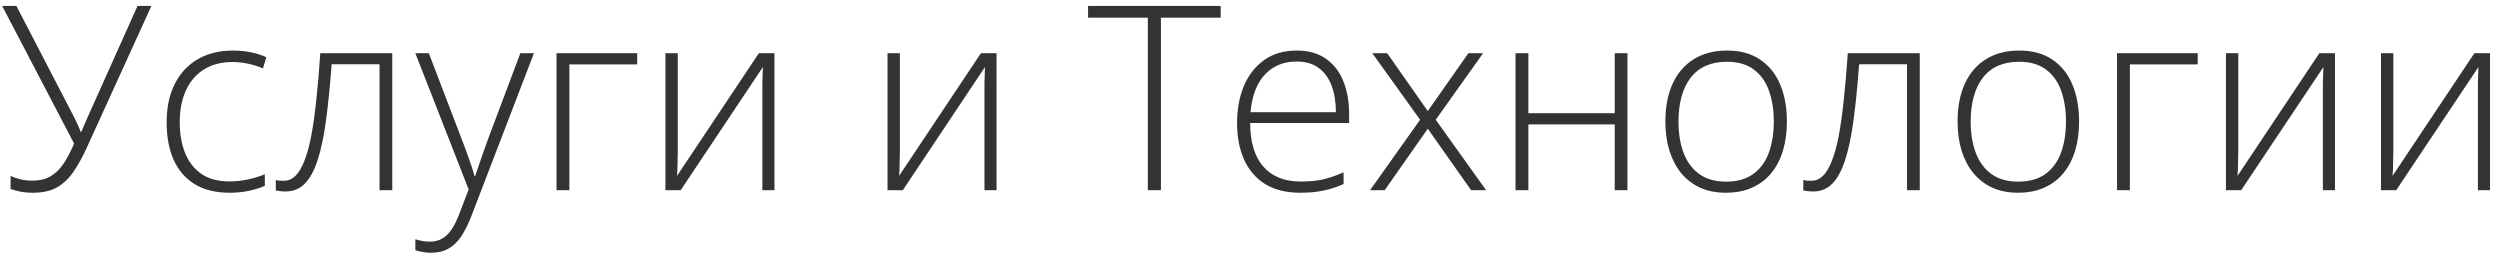 <?xml version="1.0" encoding="UTF-8"?> <svg xmlns="http://www.w3.org/2000/svg" width="184" height="19" viewBox="0 0 184 19" fill="none"><path d="M11.142 0.437L6.374 10.901C6.07 11.563 5.749 12.141 5.409 12.636C5.075 13.131 4.673 13.514 4.203 13.787C3.733 14.053 3.145 14.185 2.44 14.185C2.069 14.185 1.75 14.158 1.484 14.102C1.218 14.046 0.983 13.981 0.779 13.907V12.942C1.008 13.054 1.256 13.14 1.521 13.202C1.787 13.264 2.075 13.295 2.384 13.295C2.91 13.295 3.352 13.19 3.711 12.979C4.076 12.769 4.394 12.463 4.667 12.061C4.939 11.653 5.202 11.155 5.455 10.567L0.158 0.437H1.206L5.409 8.536C5.483 8.672 5.548 8.805 5.604 8.935C5.665 9.058 5.724 9.185 5.78 9.315C5.835 9.439 5.891 9.572 5.947 9.714H5.984C6.033 9.596 6.086 9.473 6.142 9.343C6.197 9.207 6.253 9.074 6.309 8.944C6.364 8.814 6.417 8.696 6.466 8.591L10.122 0.437H11.142ZM16.885 14.185C15.883 14.185 15.036 13.978 14.343 13.564C13.656 13.143 13.137 12.546 12.784 11.773C12.438 10.994 12.265 10.073 12.265 9.009C12.265 7.902 12.466 6.955 12.868 6.17C13.27 5.378 13.836 4.772 14.565 4.352C15.295 3.931 16.152 3.721 17.135 3.721C17.618 3.721 18.066 3.764 18.48 3.851C18.895 3.937 19.269 4.058 19.603 4.212L19.352 5.038C19.006 4.883 18.638 4.766 18.248 4.686C17.859 4.605 17.485 4.565 17.126 4.565C16.297 4.565 15.592 4.747 15.011 5.112C14.435 5.471 13.993 5.984 13.684 6.652C13.381 7.314 13.229 8.097 13.229 9C13.229 9.847 13.359 10.598 13.619 11.254C13.879 11.903 14.278 12.417 14.816 12.794C15.354 13.165 16.044 13.351 16.885 13.351C17.373 13.351 17.837 13.301 18.276 13.202C18.722 13.103 19.127 12.976 19.492 12.822V13.675C19.164 13.824 18.784 13.944 18.351 14.037C17.924 14.136 17.435 14.185 16.885 14.185ZM28.871 14H27.934V4.732H24.409C24.291 6.321 24.152 7.707 23.991 8.888C23.83 10.063 23.623 11.037 23.37 11.81C23.116 12.578 22.801 13.15 22.423 13.527C22.046 13.904 21.579 14.093 21.023 14.093C20.862 14.093 20.719 14.084 20.596 14.065C20.472 14.053 20.373 14.034 20.299 14.009V13.248C20.373 13.267 20.456 13.283 20.549 13.295C20.642 13.301 20.756 13.304 20.893 13.304C21.208 13.304 21.489 13.187 21.737 12.952C21.984 12.71 22.204 12.345 22.395 11.857C22.593 11.368 22.764 10.753 22.906 10.011C23.048 9.262 23.172 8.381 23.277 7.367C23.388 6.352 23.487 5.202 23.574 3.916H28.871V14ZM30.569 3.916H31.561L34.011 10.317C34.159 10.694 34.289 11.044 34.4 11.365C34.518 11.681 34.62 11.971 34.706 12.237C34.793 12.497 34.864 12.735 34.92 12.952H34.976C35.068 12.667 35.192 12.302 35.347 11.857C35.501 11.405 35.678 10.905 35.876 10.354L38.297 3.916H39.299L34.697 15.893C34.475 16.474 34.23 16.966 33.964 17.368C33.698 17.776 33.386 18.082 33.027 18.286C32.669 18.496 32.236 18.602 31.729 18.602C31.5 18.602 31.293 18.583 31.107 18.546C30.921 18.515 30.742 18.472 30.569 18.416V17.609C30.73 17.658 30.894 17.699 31.061 17.73C31.234 17.767 31.422 17.785 31.627 17.785C31.979 17.785 32.282 17.711 32.536 17.562C32.795 17.42 33.027 17.198 33.231 16.895C33.435 16.591 33.627 16.205 33.807 15.735L34.493 13.944L30.569 3.916ZM46.897 3.916V4.741H41.906V14H40.959V3.916H46.897ZM49.884 3.916V11.161C49.884 11.303 49.881 11.449 49.875 11.597C49.875 11.746 49.872 11.897 49.866 12.052C49.866 12.206 49.863 12.358 49.856 12.506C49.85 12.655 49.841 12.8 49.829 12.942L55.85 3.916H57V14H56.109V6.689C56.109 6.504 56.109 6.312 56.109 6.114C56.116 5.91 56.122 5.709 56.128 5.511C56.134 5.307 56.14 5.115 56.147 4.936L50.098 14H48.975V3.916H49.884ZM66.231 3.916V11.161C66.231 11.303 66.228 11.449 66.222 11.597C66.222 11.746 66.219 11.897 66.212 12.052C66.212 12.206 66.209 12.358 66.203 12.506C66.197 12.655 66.188 12.8 66.175 12.942L72.196 3.916H73.347V14H72.456V6.689C72.456 6.504 72.456 6.312 72.456 6.114C72.462 5.91 72.468 5.709 72.475 5.511C72.481 5.307 72.487 5.115 72.493 4.936L66.444 14H65.322V3.916H66.231ZM85.444 14H84.48V1.299H80.082V0.437H89.842V1.299H85.444V14ZM95.445 3.721C96.305 3.721 97.019 3.922 97.588 4.324C98.164 4.726 98.59 5.276 98.869 5.975C99.153 6.674 99.295 7.475 99.295 8.378V9.055H92.013C92.013 10.441 92.331 11.504 92.968 12.247C93.612 12.989 94.53 13.36 95.724 13.36C96.348 13.36 96.889 13.31 97.347 13.211C97.811 13.106 98.324 12.93 98.887 12.683V13.545C98.392 13.768 97.898 13.929 97.403 14.028C96.908 14.133 96.339 14.185 95.696 14.185C94.675 14.185 93.819 13.975 93.126 13.555C92.439 13.128 91.92 12.528 91.567 11.755C91.221 10.982 91.048 10.079 91.048 9.046C91.048 8.038 91.215 7.132 91.549 6.328C91.889 5.524 92.384 4.89 93.033 4.426C93.689 3.956 94.493 3.721 95.445 3.721ZM95.436 4.528C94.471 4.528 93.689 4.849 93.089 5.493C92.495 6.13 92.146 7.051 92.04 8.257H98.321C98.321 7.521 98.216 6.872 98.006 6.309C97.796 5.746 97.477 5.31 97.05 5.001C96.63 4.686 96.092 4.528 95.436 4.528ZM104.519 8.814L101.002 3.916H102.097L105.084 8.174L108.072 3.916H109.157L105.669 8.814L109.38 14H108.276L105.084 9.473L101.912 14H100.835L104.519 8.814ZM112.488 3.916V8.332H118.843V3.916H119.78V14H118.843V9.157H112.488V14H111.542V3.916H112.488ZM131.516 8.944C131.516 9.723 131.42 10.434 131.228 11.078C131.036 11.715 130.752 12.265 130.375 12.729C129.997 13.193 129.527 13.552 128.964 13.805C128.408 14.059 127.758 14.185 127.016 14.185C126.311 14.185 125.683 14.062 125.133 13.815C124.582 13.561 124.115 13.202 123.732 12.738C123.355 12.274 123.067 11.724 122.869 11.087C122.671 10.444 122.572 9.729 122.572 8.944C122.572 7.861 122.752 6.931 123.11 6.151C123.475 5.366 123.995 4.766 124.669 4.352C125.349 3.931 126.163 3.721 127.109 3.721C128.086 3.721 128.899 3.943 129.549 4.389C130.204 4.828 130.696 5.44 131.024 6.226C131.352 7.011 131.516 7.917 131.516 8.944ZM123.537 8.944C123.537 9.828 123.664 10.601 123.917 11.263C124.171 11.925 124.555 12.441 125.068 12.812C125.587 13.184 126.243 13.369 127.035 13.369C127.845 13.369 128.51 13.184 129.029 12.812C129.549 12.441 129.932 11.922 130.18 11.254C130.427 10.586 130.551 9.816 130.551 8.944C130.551 8.097 130.433 7.342 130.198 6.68C129.963 6.018 129.592 5.499 129.085 5.122C128.578 4.738 127.916 4.546 127.1 4.546C125.931 4.546 125.043 4.936 124.437 5.715C123.837 6.495 123.537 7.571 123.537 8.944ZM141.294 14H140.357V4.732H136.832C136.714 6.321 136.575 7.707 136.414 8.888C136.253 10.063 136.046 11.037 135.792 11.81C135.539 12.578 135.223 13.15 134.846 13.527C134.469 13.904 134.002 14.093 133.445 14.093C133.285 14.093 133.142 14.084 133.019 14.065C132.895 14.053 132.796 14.034 132.722 14.009V13.248C132.796 13.267 132.879 13.283 132.972 13.295C133.065 13.301 133.179 13.304 133.315 13.304C133.631 13.304 133.912 13.187 134.16 12.952C134.407 12.71 134.627 12.345 134.818 11.857C135.016 11.368 135.186 10.753 135.329 10.011C135.471 9.262 135.595 8.381 135.7 7.367C135.811 6.352 135.91 5.202 135.997 3.916H141.294V14ZM153.021 8.944C153.021 9.723 152.925 10.434 152.733 11.078C152.541 11.715 152.257 12.265 151.879 12.729C151.502 13.193 151.032 13.552 150.469 13.805C149.913 14.059 149.263 14.185 148.521 14.185C147.816 14.185 147.188 14.062 146.638 13.815C146.087 13.561 145.62 13.202 145.237 12.738C144.86 12.274 144.572 11.724 144.374 11.087C144.176 10.444 144.077 9.729 144.077 8.944C144.077 7.861 144.257 6.931 144.615 6.151C144.98 5.366 145.5 4.766 146.174 4.352C146.854 3.931 147.667 3.721 148.614 3.721C149.591 3.721 150.404 3.943 151.054 4.389C151.709 4.828 152.201 5.44 152.529 6.226C152.857 7.011 153.021 7.917 153.021 8.944ZM145.042 8.944C145.042 9.828 145.169 10.601 145.422 11.263C145.676 11.925 146.059 12.441 146.573 12.812C147.092 13.184 147.748 13.369 148.54 13.369C149.35 13.369 150.015 13.184 150.534 12.812C151.054 12.441 151.437 11.922 151.685 11.254C151.932 10.586 152.056 9.816 152.056 8.944C152.056 8.097 151.938 7.342 151.703 6.68C151.468 6.018 151.097 5.499 150.59 5.122C150.083 4.738 149.421 4.546 148.604 4.546C147.436 4.546 146.548 4.936 145.942 5.715C145.342 6.495 145.042 7.571 145.042 8.944ZM161.75 3.916V4.741H156.759V14H155.813V3.916H161.75ZM164.738 3.916V11.161C164.738 11.303 164.735 11.449 164.729 11.597C164.729 11.746 164.725 11.897 164.719 12.052C164.719 12.206 164.716 12.358 164.71 12.506C164.704 12.655 164.694 12.8 164.682 12.942L170.703 3.916H171.854V14H170.963V6.689C170.963 6.504 170.963 6.312 170.963 6.114C170.969 5.91 170.975 5.709 170.981 5.511C170.988 5.307 170.994 5.115 171 4.936L164.951 14H163.829V3.916H164.738ZM176.149 3.916V11.161C176.149 11.303 176.146 11.449 176.14 11.597C176.14 11.746 176.137 11.897 176.13 12.052C176.13 12.206 176.127 12.358 176.121 12.506C176.115 12.655 176.106 12.8 176.093 12.942L182.114 3.916H183.265V14H182.374V6.689C182.374 6.504 182.374 6.312 182.374 6.114C182.38 5.91 182.386 5.709 182.393 5.511C182.399 5.307 182.405 5.115 182.411 4.936L176.362 14H175.24V3.916H176.149Z" fill="#333333"></path></svg> 